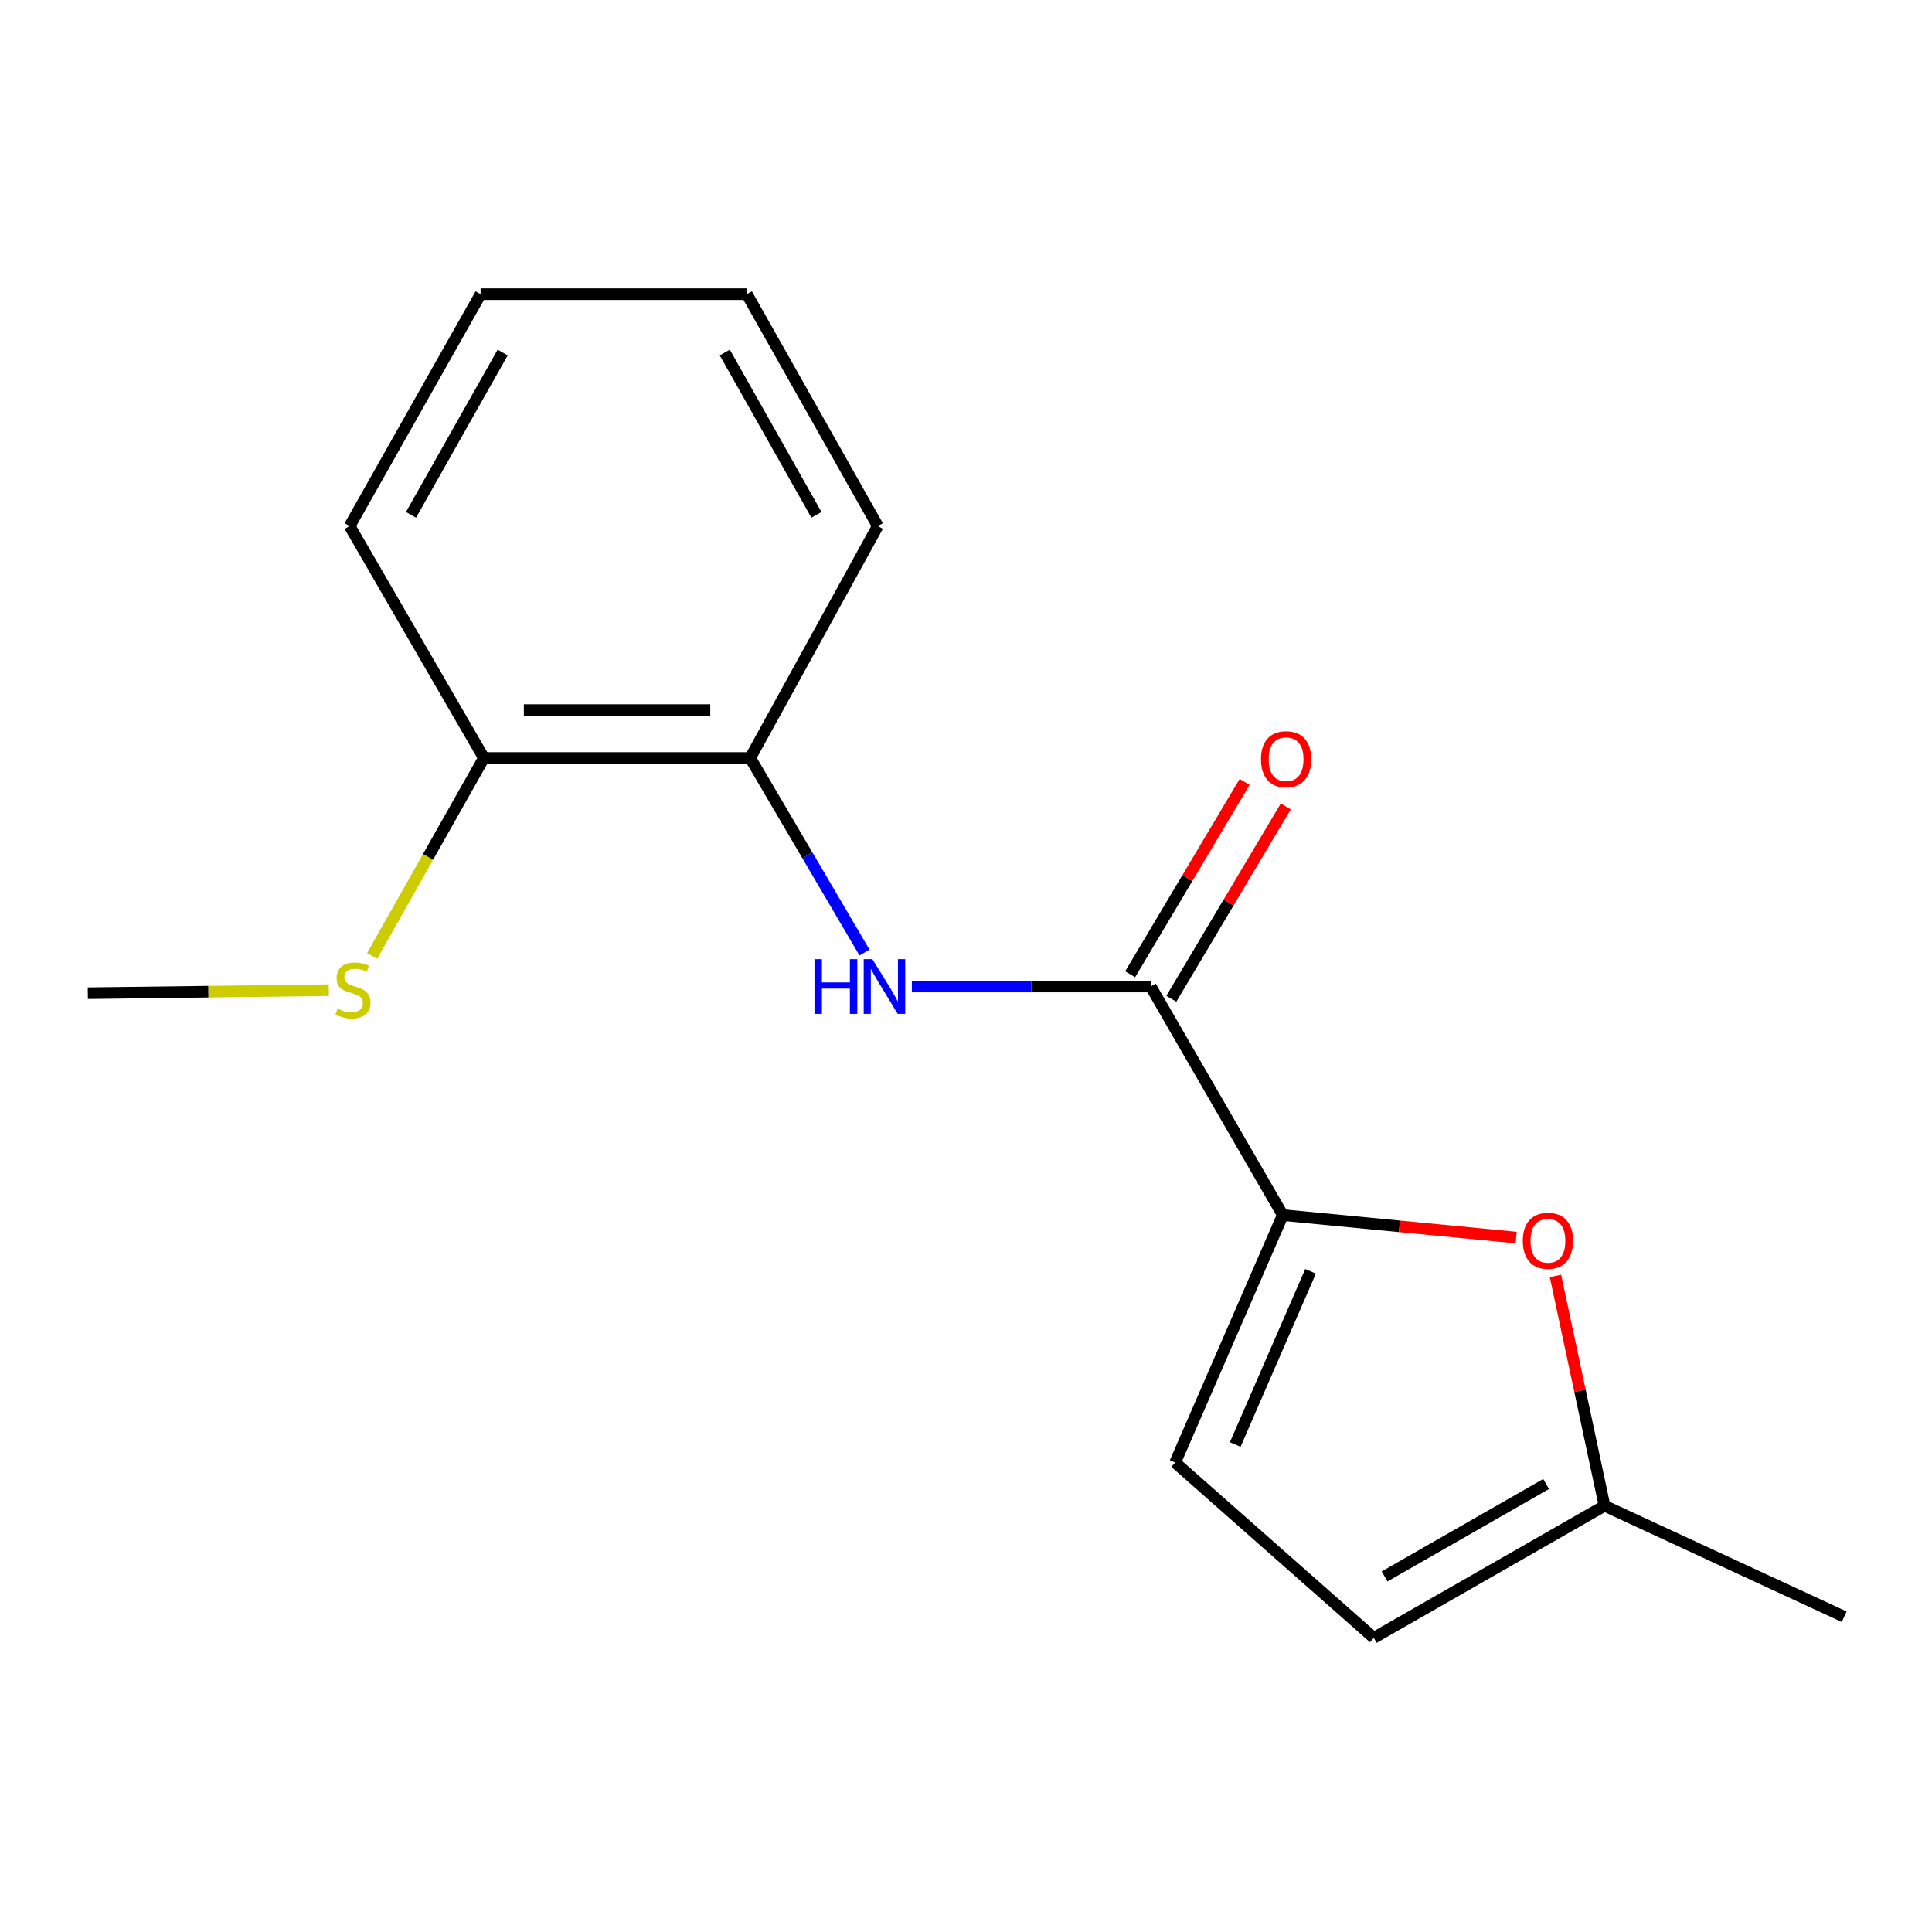 <?xml version='1.0' encoding='iso-8859-1'?>
<svg version='1.1' baseProfile='full'
              xmlns='http://www.w3.org/2000/svg'
                      xmlns:rdkit='http://www.rdkit.org/xml'
                      xmlns:xlink='http://www.w3.org/1999/xlink'
                  xml:space='preserve'
width='1000px' height='1000px' viewBox='0 0 1000 1000'>
<!-- END OF HEADER -->
<rect style='opacity:1.0;fill:#FFFFFF;stroke:none' width='1000' height='1000' x='0' y='0'> </rect>
<path class='bond-0' d='M 663.962,628.923 L 595.621,510.623' style='fill:none;fill-rule:evenodd;stroke:#000000;stroke-width:6px;stroke-linecap:butt;stroke-linejoin:miter;stroke-opacity:1' />
<path class='bond-1' d='M 663.962,628.923 L 724.361,634.744' style='fill:none;fill-rule:evenodd;stroke:#000000;stroke-width:6px;stroke-linecap:butt;stroke-linejoin:miter;stroke-opacity:1' />
<path class='bond-1' d='M 724.361,634.744 L 784.76,640.565' style='fill:none;fill-rule:evenodd;stroke:#FF0000;stroke-width:6px;stroke-linecap:butt;stroke-linejoin:miter;stroke-opacity:1' />
<path class='bond-3' d='M 663.962,628.923 L 608.256,757.006' style='fill:none;fill-rule:evenodd;stroke:#000000;stroke-width:6px;stroke-linecap:butt;stroke-linejoin:miter;stroke-opacity:1' />
<path class='bond-3' d='M 678.349,658.027 L 639.355,747.685' style='fill:none;fill-rule:evenodd;stroke:#000000;stroke-width:6px;stroke-linecap:butt;stroke-linejoin:miter;stroke-opacity:1' />
<path class='bond-2' d='M 595.621,510.623 L 533.802,510.623' style='fill:none;fill-rule:evenodd;stroke:#000000;stroke-width:6px;stroke-linecap:butt;stroke-linejoin:miter;stroke-opacity:1' />
<path class='bond-2' d='M 533.802,510.623 L 471.983,510.623' style='fill:none;fill-rule:evenodd;stroke:#0000FF;stroke-width:6px;stroke-linecap:butt;stroke-linejoin:miter;stroke-opacity:1' />
<path class='bond-7' d='M 606.278,516.964 L 635.898,467.189' style='fill:none;fill-rule:evenodd;stroke:#000000;stroke-width:6px;stroke-linecap:butt;stroke-linejoin:miter;stroke-opacity:1' />
<path class='bond-7' d='M 635.898,467.189 L 665.518,417.414' style='fill:none;fill-rule:evenodd;stroke:#FF0000;stroke-width:6px;stroke-linecap:butt;stroke-linejoin:miter;stroke-opacity:1' />
<path class='bond-7' d='M 584.965,504.282 L 614.585,454.506' style='fill:none;fill-rule:evenodd;stroke:#000000;stroke-width:6px;stroke-linecap:butt;stroke-linejoin:miter;stroke-opacity:1' />
<path class='bond-7' d='M 614.585,454.506 L 644.206,404.731' style='fill:none;fill-rule:evenodd;stroke:#FF0000;stroke-width:6px;stroke-linecap:butt;stroke-linejoin:miter;stroke-opacity:1' />
<path class='bond-4' d='M 805.106,660.419 L 817.803,719.9' style='fill:none;fill-rule:evenodd;stroke:#FF0000;stroke-width:6px;stroke-linecap:butt;stroke-linejoin:miter;stroke-opacity:1' />
<path class='bond-4' d='M 817.803,719.9 L 830.5,779.382' style='fill:none;fill-rule:evenodd;stroke:#000000;stroke-width:6px;stroke-linecap:butt;stroke-linejoin:miter;stroke-opacity:1' />
<path class='bond-5' d='M 447.462,493.033 L 417.881,442.685' style='fill:none;fill-rule:evenodd;stroke:#0000FF;stroke-width:6px;stroke-linecap:butt;stroke-linejoin:miter;stroke-opacity:1' />
<path class='bond-5' d='M 417.881,442.685 L 388.299,392.337' style='fill:none;fill-rule:evenodd;stroke:#000000;stroke-width:6px;stroke-linecap:butt;stroke-linejoin:miter;stroke-opacity:1' />
<path class='bond-6' d='M 608.256,757.006 L 711.069,847.736' style='fill:none;fill-rule:evenodd;stroke:#000000;stroke-width:6px;stroke-linecap:butt;stroke-linejoin:miter;stroke-opacity:1' />
<path class='bond-11' d='M 830.5,779.382 L 954.545,836.81' style='fill:none;fill-rule:evenodd;stroke:#000000;stroke-width:6px;stroke-linecap:butt;stroke-linejoin:miter;stroke-opacity:1' />
<path class='bond-16' d='M 830.5,779.382 L 711.069,847.736' style='fill:none;fill-rule:evenodd;stroke:#000000;stroke-width:6px;stroke-linecap:butt;stroke-linejoin:miter;stroke-opacity:1' />
<path class='bond-16' d='M 800.266,768.11 L 716.665,815.958' style='fill:none;fill-rule:evenodd;stroke:#000000;stroke-width:6px;stroke-linecap:butt;stroke-linejoin:miter;stroke-opacity:1' />
<path class='bond-8' d='M 388.299,392.337 L 250.475,392.337' style='fill:none;fill-rule:evenodd;stroke:#000000;stroke-width:6px;stroke-linecap:butt;stroke-linejoin:miter;stroke-opacity:1' />
<path class='bond-8' d='M 367.626,367.536 L 271.149,367.536' style='fill:none;fill-rule:evenodd;stroke:#000000;stroke-width:6px;stroke-linecap:butt;stroke-linejoin:miter;stroke-opacity:1' />
<path class='bond-10' d='M 388.299,392.337 L 454.353,272.286' style='fill:none;fill-rule:evenodd;stroke:#000000;stroke-width:6px;stroke-linecap:butt;stroke-linejoin:miter;stroke-opacity:1' />
<path class='bond-9' d='M 250.475,392.337 L 221.548,443.558' style='fill:none;fill-rule:evenodd;stroke:#000000;stroke-width:6px;stroke-linecap:butt;stroke-linejoin:miter;stroke-opacity:1' />
<path class='bond-9' d='M 221.548,443.558 L 192.62,494.78' style='fill:none;fill-rule:evenodd;stroke:#CCCC00;stroke-width:6px;stroke-linecap:butt;stroke-linejoin:miter;stroke-opacity:1' />
<path class='bond-12' d='M 250.475,392.337 L 180.978,272.286' style='fill:none;fill-rule:evenodd;stroke:#000000;stroke-width:6px;stroke-linecap:butt;stroke-linejoin:miter;stroke-opacity:1' />
<path class='bond-13' d='M 170.189,512.504 L 107.822,513.293' style='fill:none;fill-rule:evenodd;stroke:#CCCC00;stroke-width:6px;stroke-linecap:butt;stroke-linejoin:miter;stroke-opacity:1' />
<path class='bond-13' d='M 107.822,513.293 L 45.455,514.081' style='fill:none;fill-rule:evenodd;stroke:#000000;stroke-width:6px;stroke-linecap:butt;stroke-linejoin:miter;stroke-opacity:1' />
<path class='bond-14' d='M 454.353,272.286 L 386.577,152.264' style='fill:none;fill-rule:evenodd;stroke:#000000;stroke-width:6px;stroke-linecap:butt;stroke-linejoin:miter;stroke-opacity:1' />
<path class='bond-14' d='M 422.591,266.478 L 375.148,182.462' style='fill:none;fill-rule:evenodd;stroke:#000000;stroke-width:6px;stroke-linecap:butt;stroke-linejoin:miter;stroke-opacity:1' />
<path class='bond-17' d='M 180.978,272.286 L 248.753,152.264' style='fill:none;fill-rule:evenodd;stroke:#000000;stroke-width:6px;stroke-linecap:butt;stroke-linejoin:miter;stroke-opacity:1' />
<path class='bond-17' d='M 212.74,266.478 L 260.182,182.462' style='fill:none;fill-rule:evenodd;stroke:#000000;stroke-width:6px;stroke-linecap:butt;stroke-linejoin:miter;stroke-opacity:1' />
<path class='bond-15' d='M 386.577,152.264 L 248.753,152.264' style='fill:none;fill-rule:evenodd;stroke:#000000;stroke-width:6px;stroke-linecap:butt;stroke-linejoin:miter;stroke-opacity:1' />
<path  class='atom-2' d='M 788.207 642.231
Q 788.207 635.431, 791.567 631.631
Q 794.927 627.831, 801.207 627.831
Q 807.487 627.831, 810.847 631.631
Q 814.207 635.431, 814.207 642.231
Q 814.207 649.111, 810.807 653.031
Q 807.407 656.911, 801.207 656.911
Q 794.967 656.911, 791.567 653.031
Q 788.207 649.151, 788.207 642.231
M 801.207 653.711
Q 805.527 653.711, 807.847 650.831
Q 810.207 647.911, 810.207 642.231
Q 810.207 636.671, 807.847 633.871
Q 805.527 631.031, 801.207 631.031
Q 796.887 631.031, 794.527 633.831
Q 792.207 636.631, 792.207 642.231
Q 792.207 647.951, 794.527 650.831
Q 796.887 653.711, 801.207 653.711
' fill='#FF0000'/>
<path  class='atom-3' d='M 421.577 496.463
L 425.417 496.463
L 425.417 508.503
L 439.897 508.503
L 439.897 496.463
L 443.737 496.463
L 443.737 524.783
L 439.897 524.783
L 439.897 511.703
L 425.417 511.703
L 425.417 524.783
L 421.577 524.783
L 421.577 496.463
' fill='#0000FF'/>
<path  class='atom-3' d='M 451.537 496.463
L 460.817 511.463
Q 461.737 512.943, 463.217 515.623
Q 464.697 518.303, 464.777 518.463
L 464.777 496.463
L 468.537 496.463
L 468.537 524.783
L 464.657 524.783
L 454.697 508.383
Q 453.537 506.463, 452.297 504.263
Q 451.097 502.063, 450.737 501.383
L 450.737 524.783
L 447.057 524.783
L 447.057 496.463
L 451.537 496.463
' fill='#0000FF'/>
<path  class='atom-8' d='M 652.684 392.968
Q 652.684 386.168, 656.044 382.368
Q 659.404 378.568, 665.684 378.568
Q 671.964 378.568, 675.324 382.368
Q 678.684 386.168, 678.684 392.968
Q 678.684 399.848, 675.284 403.768
Q 671.884 407.648, 665.684 407.648
Q 659.444 407.648, 656.044 403.768
Q 652.684 399.888, 652.684 392.968
M 665.684 404.448
Q 670.004 404.448, 672.324 401.568
Q 674.684 398.648, 674.684 392.968
Q 674.684 387.408, 672.324 384.608
Q 670.004 381.768, 665.684 381.768
Q 661.364 381.768, 659.004 384.568
Q 656.684 387.368, 656.684 392.968
Q 656.684 398.688, 659.004 401.568
Q 661.364 404.448, 665.684 404.448
' fill='#FF0000'/>
<path  class='atom-10' d='M 174.7 522.065
Q 175.02 522.185, 176.34 522.745
Q 177.66 523.305, 179.1 523.665
Q 180.58 523.985, 182.02 523.985
Q 184.7 523.985, 186.26 522.705
Q 187.82 521.385, 187.82 519.105
Q 187.82 517.545, 187.02 516.585
Q 186.26 515.625, 185.06 515.105
Q 183.86 514.585, 181.86 513.985
Q 179.34 513.225, 177.82 512.505
Q 176.34 511.785, 175.26 510.265
Q 174.22 508.745, 174.22 506.185
Q 174.22 502.625, 176.62 500.425
Q 179.06 498.225, 183.86 498.225
Q 187.14 498.225, 190.86 499.785
L 189.94 502.865
Q 186.54 501.465, 183.98 501.465
Q 181.22 501.465, 179.7 502.625
Q 178.18 503.745, 178.22 505.705
Q 178.22 507.225, 178.98 508.145
Q 179.78 509.065, 180.9 509.585
Q 182.06 510.105, 183.98 510.705
Q 186.54 511.505, 188.06 512.305
Q 189.58 513.105, 190.66 514.745
Q 191.78 516.345, 191.78 519.105
Q 191.78 523.025, 189.14 525.145
Q 186.54 527.225, 182.18 527.225
Q 179.66 527.225, 177.74 526.665
Q 175.86 526.145, 173.62 525.225
L 174.7 522.065
' fill='#CCCC00'/>
</svg>
